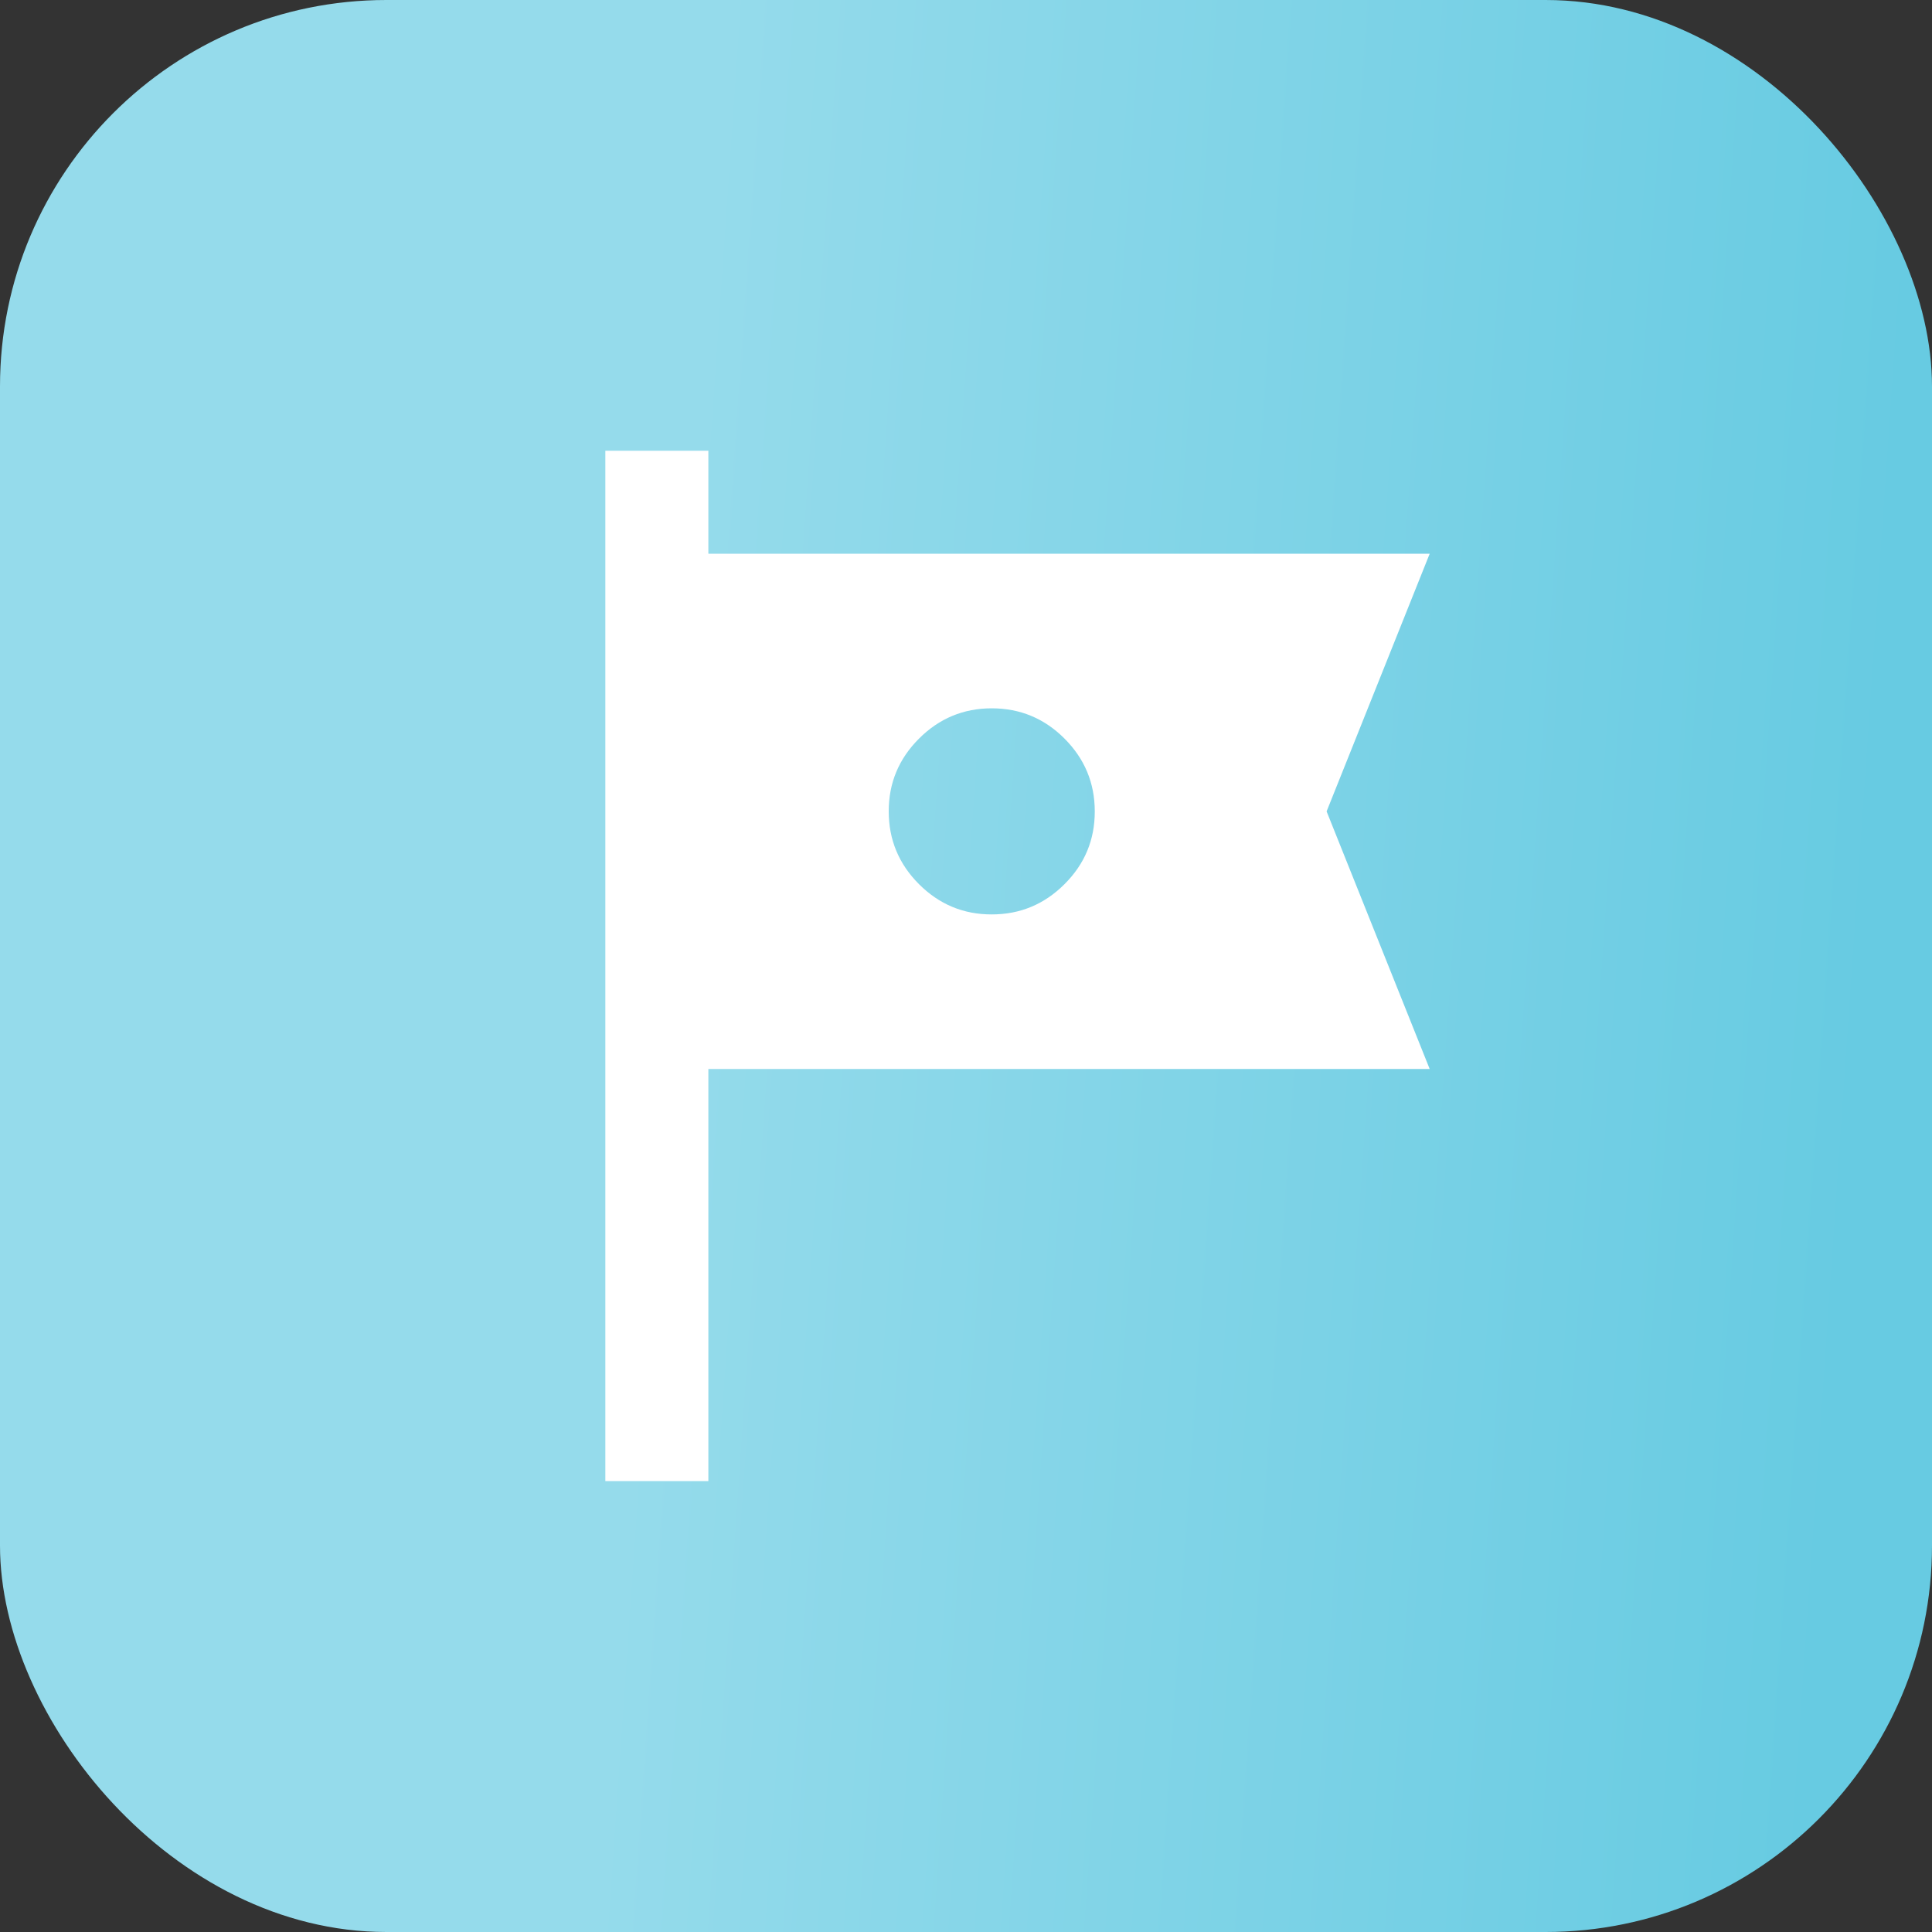 <svg width="40" height="40" viewBox="0 0 40 40" fill="none" xmlns="http://www.w3.org/2000/svg">
<rect x="0" y="0" width="40" height="40" fill="#333333" stroke="none"/>
<rect x="40" y="40" width="40" height="40" rx="8" transform="rotate(-180 40 40)" fill="url(#paint0_linear_6173_100882)"/>
<path d="M12.533 30.665V9.332H14.666V11.465H29.6L27.466 16.799L29.6 22.132H14.666V30.665H12.533ZM20.533 18.932C21.12 18.932 21.622 18.723 22.04 18.305C22.459 17.887 22.667 17.385 22.666 16.799C22.666 16.212 22.457 15.71 22.039 15.291C21.621 14.873 21.119 14.665 20.533 14.665C19.947 14.665 19.444 14.874 19.026 15.293C18.608 15.711 18.399 16.213 18.4 16.799C18.4 17.385 18.609 17.888 19.027 18.306C19.445 18.724 19.947 18.933 20.533 18.932Z" fill="white"/>
<defs>
<linearGradient id="paint0_linear_6173_100882" x1="40" y1="80" x2="64.814" y2="81.709" gradientUnits="userSpaceOnUse">
<stop stop-color="#67CBE2"/>
<stop offset="1" stop-color="#95DBEB"/>
</linearGradient>
</defs>
</svg>
